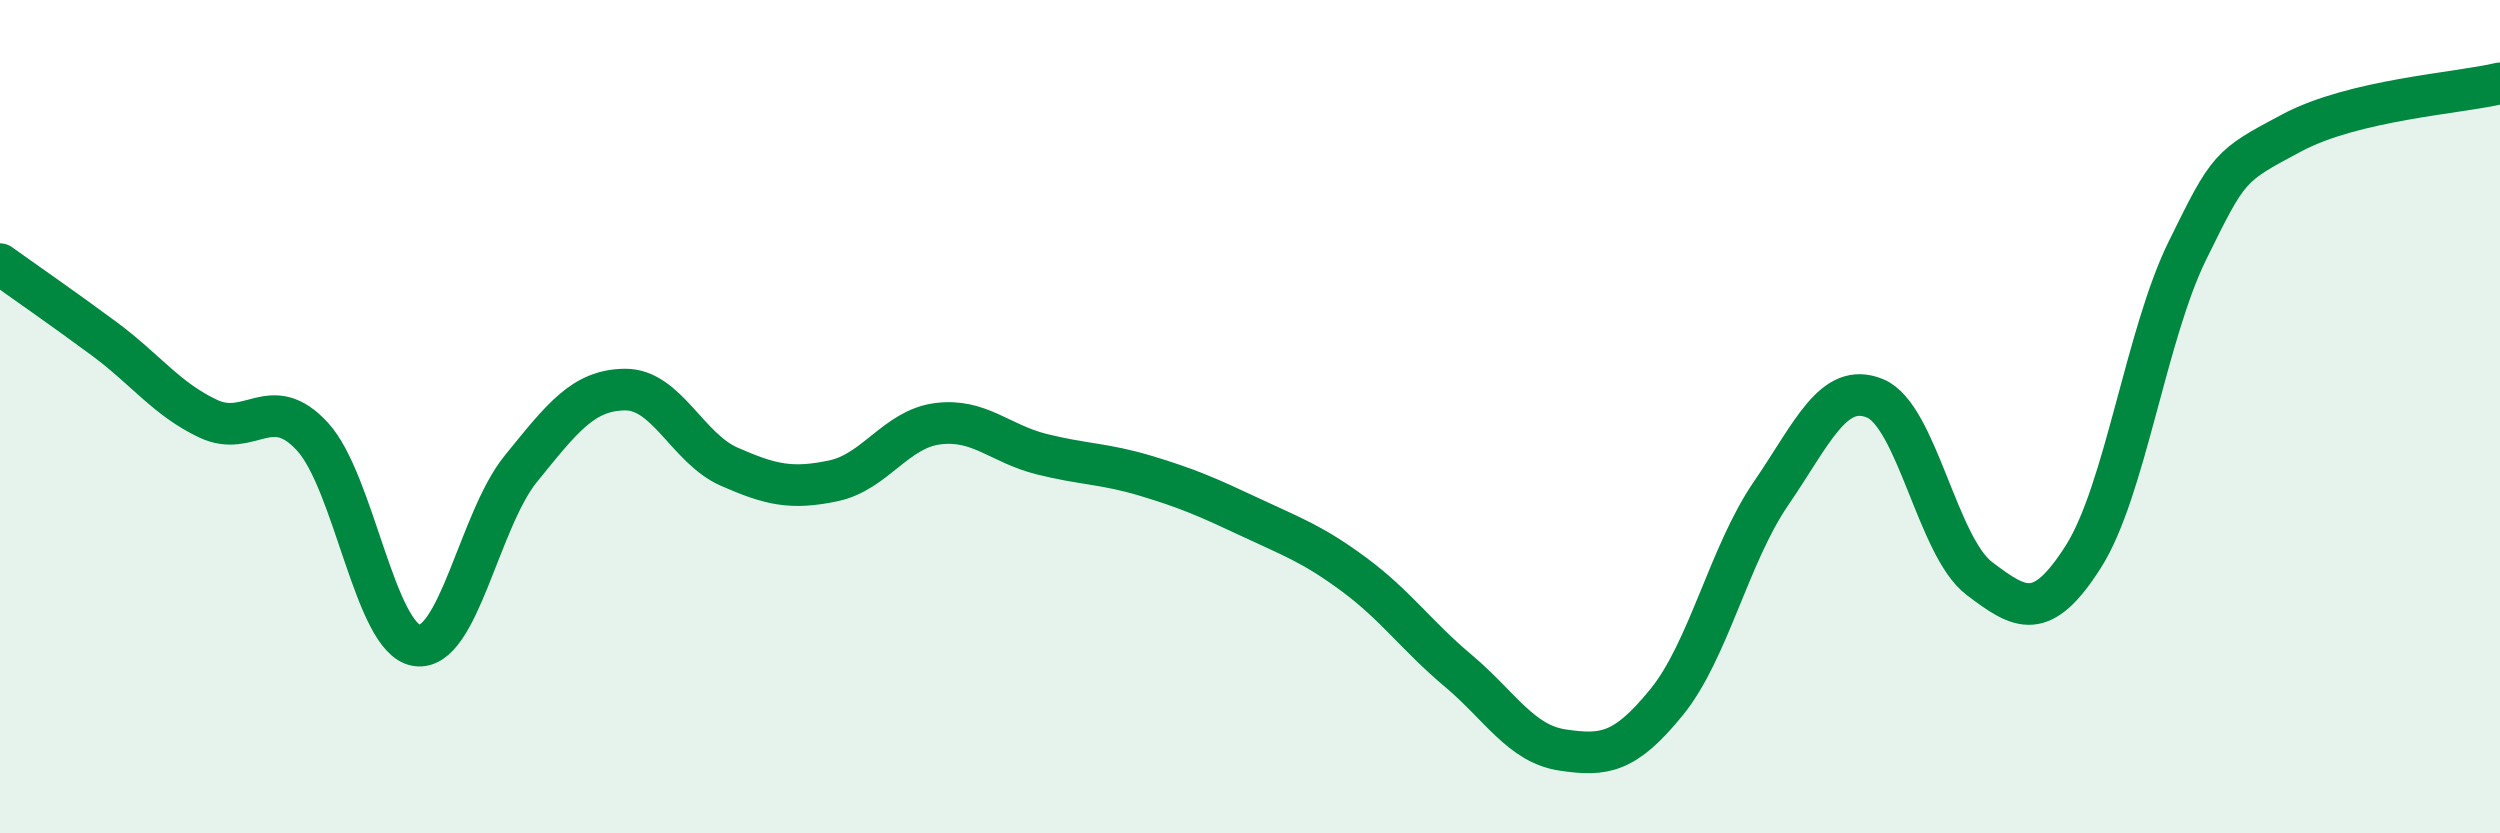 
    <svg width="60" height="20" viewBox="0 0 60 20" xmlns="http://www.w3.org/2000/svg">
      <path
        d="M 0,6.34 C 0.5,6.7 1.5,7.39 2.5,8.13 C 3.5,8.87 4,9.58 5,10.05 C 6,10.52 6.5,9.39 7.5,10.48 C 8.5,11.57 9,15.34 10,15.49 C 11,15.64 11.5,12.48 12.5,11.25 C 13.5,10.02 14,9.36 15,9.35 C 16,9.34 16.5,10.76 17.5,11.2 C 18.5,11.64 19,11.75 20,11.54 C 21,11.33 21.5,10.3 22.5,10.17 C 23.5,10.04 24,10.65 25,10.9 C 26,11.15 26.5,11.12 27.5,11.42 C 28.5,11.72 29,11.94 30,12.41 C 31,12.88 31.5,13.05 32.5,13.79 C 33.5,14.53 34,15.26 35,16.1 C 36,16.94 36.5,17.85 37.5,18 C 38.5,18.15 39,18.08 40,16.85 C 41,15.62 41.5,13.31 42.5,11.85 C 43.5,10.39 44,9.15 45,9.56 C 46,9.97 46.5,13.12 47.5,13.88 C 48.5,14.64 49,14.93 50,13.36 C 51,11.79 51.5,8.04 52.5,6.01 C 53.5,3.98 53.5,3.99 55,3.19 C 56.5,2.39 59,2.24 60,2L60 20L0 20Z"
        fill="#008740"
        opacity="0.1"
        stroke-linecap="round"
        stroke-linejoin="round"
      />
      <path
        d="M 0,6.34 C 0.5,6.7 1.5,7.39 2.5,8.13 C 3.5,8.87 4,9.58 5,10.05 C 6,10.52 6.5,9.39 7.5,10.48 C 8.5,11.57 9,15.34 10,15.49 C 11,15.64 11.5,12.48 12.5,11.25 C 13.5,10.02 14,9.36 15,9.35 C 16,9.34 16.5,10.76 17.5,11.2 C 18.5,11.64 19,11.75 20,11.54 C 21,11.33 21.5,10.3 22.5,10.17 C 23.5,10.04 24,10.65 25,10.9 C 26,11.15 26.5,11.12 27.5,11.42 C 28.5,11.72 29,11.94 30,12.41 C 31,12.88 31.5,13.05 32.5,13.79 C 33.5,14.53 34,15.26 35,16.1 C 36,16.94 36.5,17.85 37.5,18 C 38.5,18.15 39,18.08 40,16.85 C 41,15.62 41.5,13.31 42.5,11.85 C 43.5,10.39 44,9.15 45,9.56 C 46,9.97 46.5,13.12 47.5,13.88 C 48.5,14.64 49,14.93 50,13.36 C 51,11.79 51.5,8.04 52.5,6.01 C 53.5,3.98 53.5,3.99 55,3.19 C 56.5,2.39 59,2.24 60,2"
        stroke="#008740"
        stroke-width="1"
        fill="none"
        stroke-linecap="round"
        stroke-linejoin="round"
      />
    </svg>
  